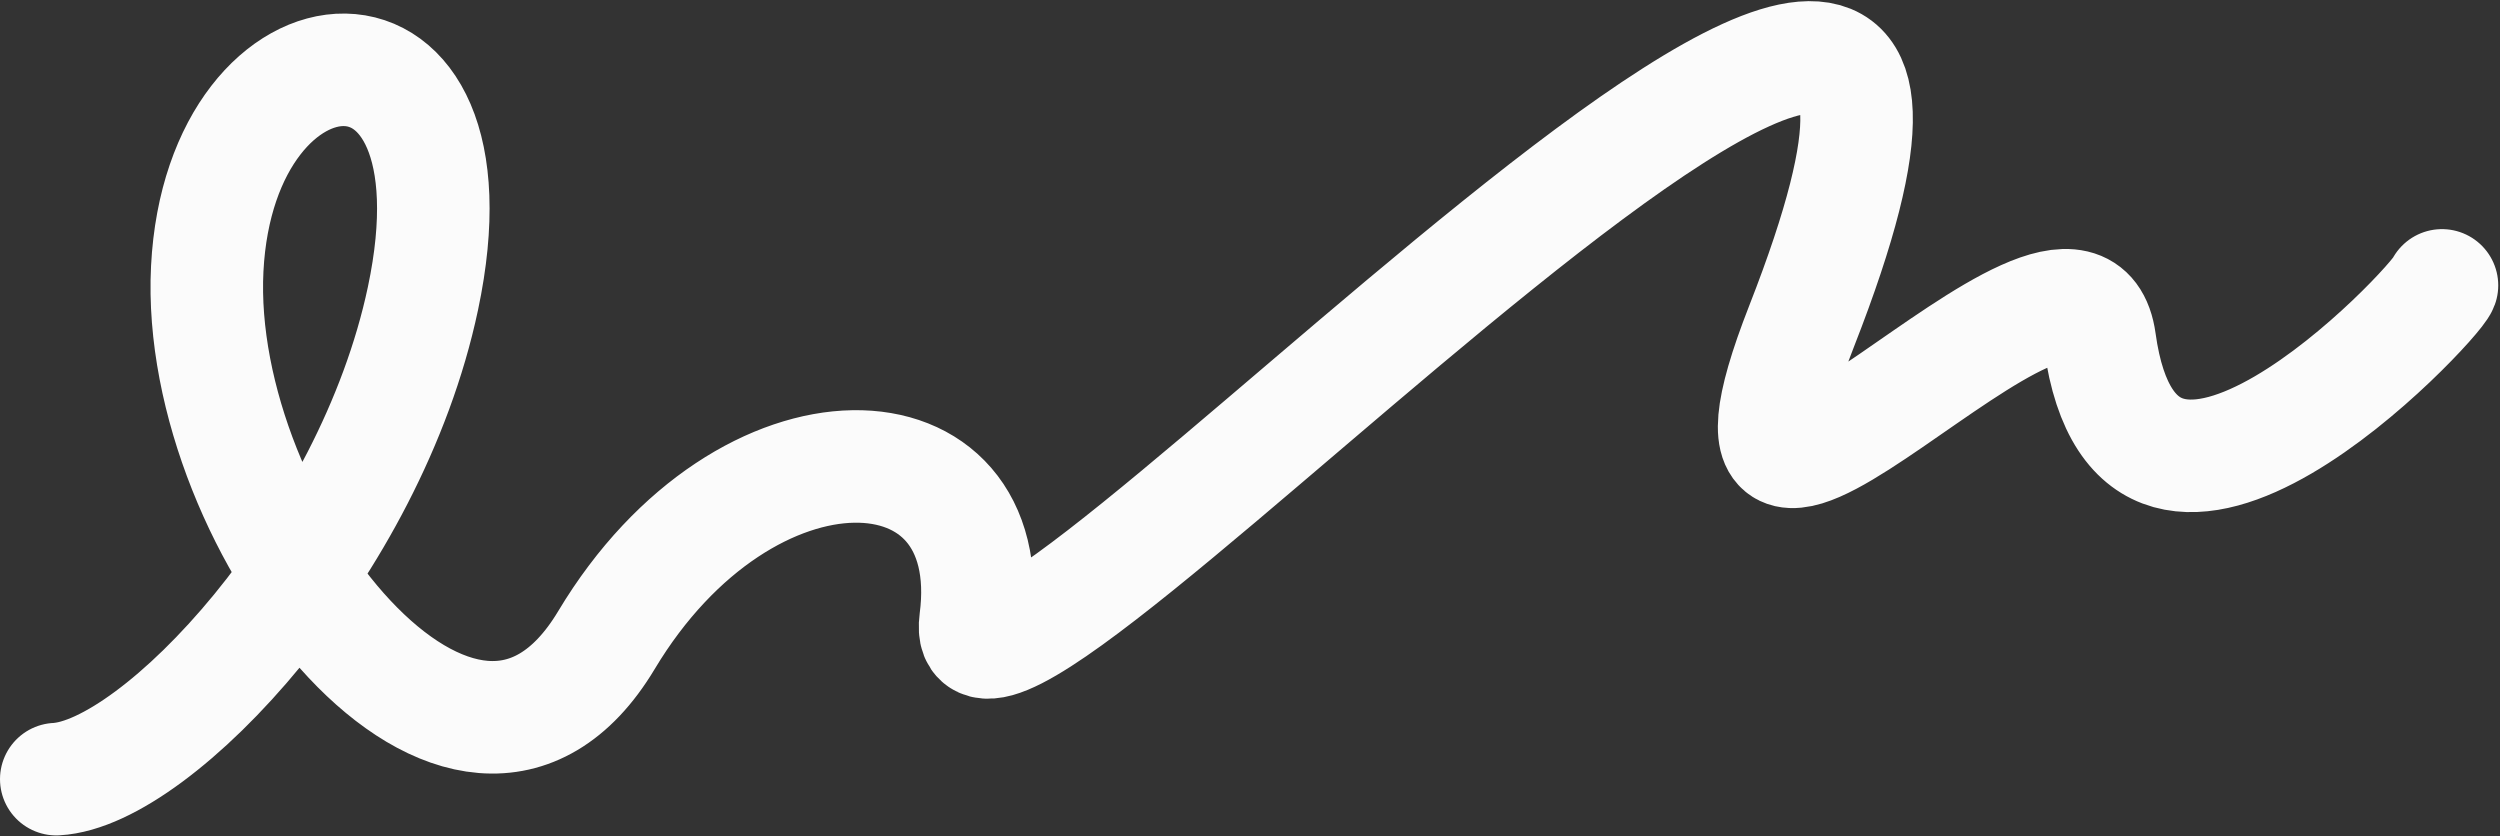 <?xml version="1.0" encoding="UTF-8"?> <svg xmlns="http://www.w3.org/2000/svg" width="1333" height="446" viewBox="0 0 1333 446" fill="none"><rect x="0" y="0" width="1333" height="446" fill="#333333" stroke="none"/><path d="M30 415.439C83.788 412.513 197.428 291.795 225.512 159.165C260.617 -6.624 117.552 5.088 110.502 143.294C103.453 281.5 248.828 465.619 323.325 341.359C397.823 217.098 534.4 222.064 520.137 330.888C505.874 439.712 1130.38 -259.657 960.678 173.774C888.047 359.28 1107.2 91.839 1119.64 181.882C1140.23 330.881 1298.48 162.157 1302.06 152.168" stroke="#FBFBFB" stroke-width="60" stroke-linecap="round" stroke-linejoin="round"></path></svg> 